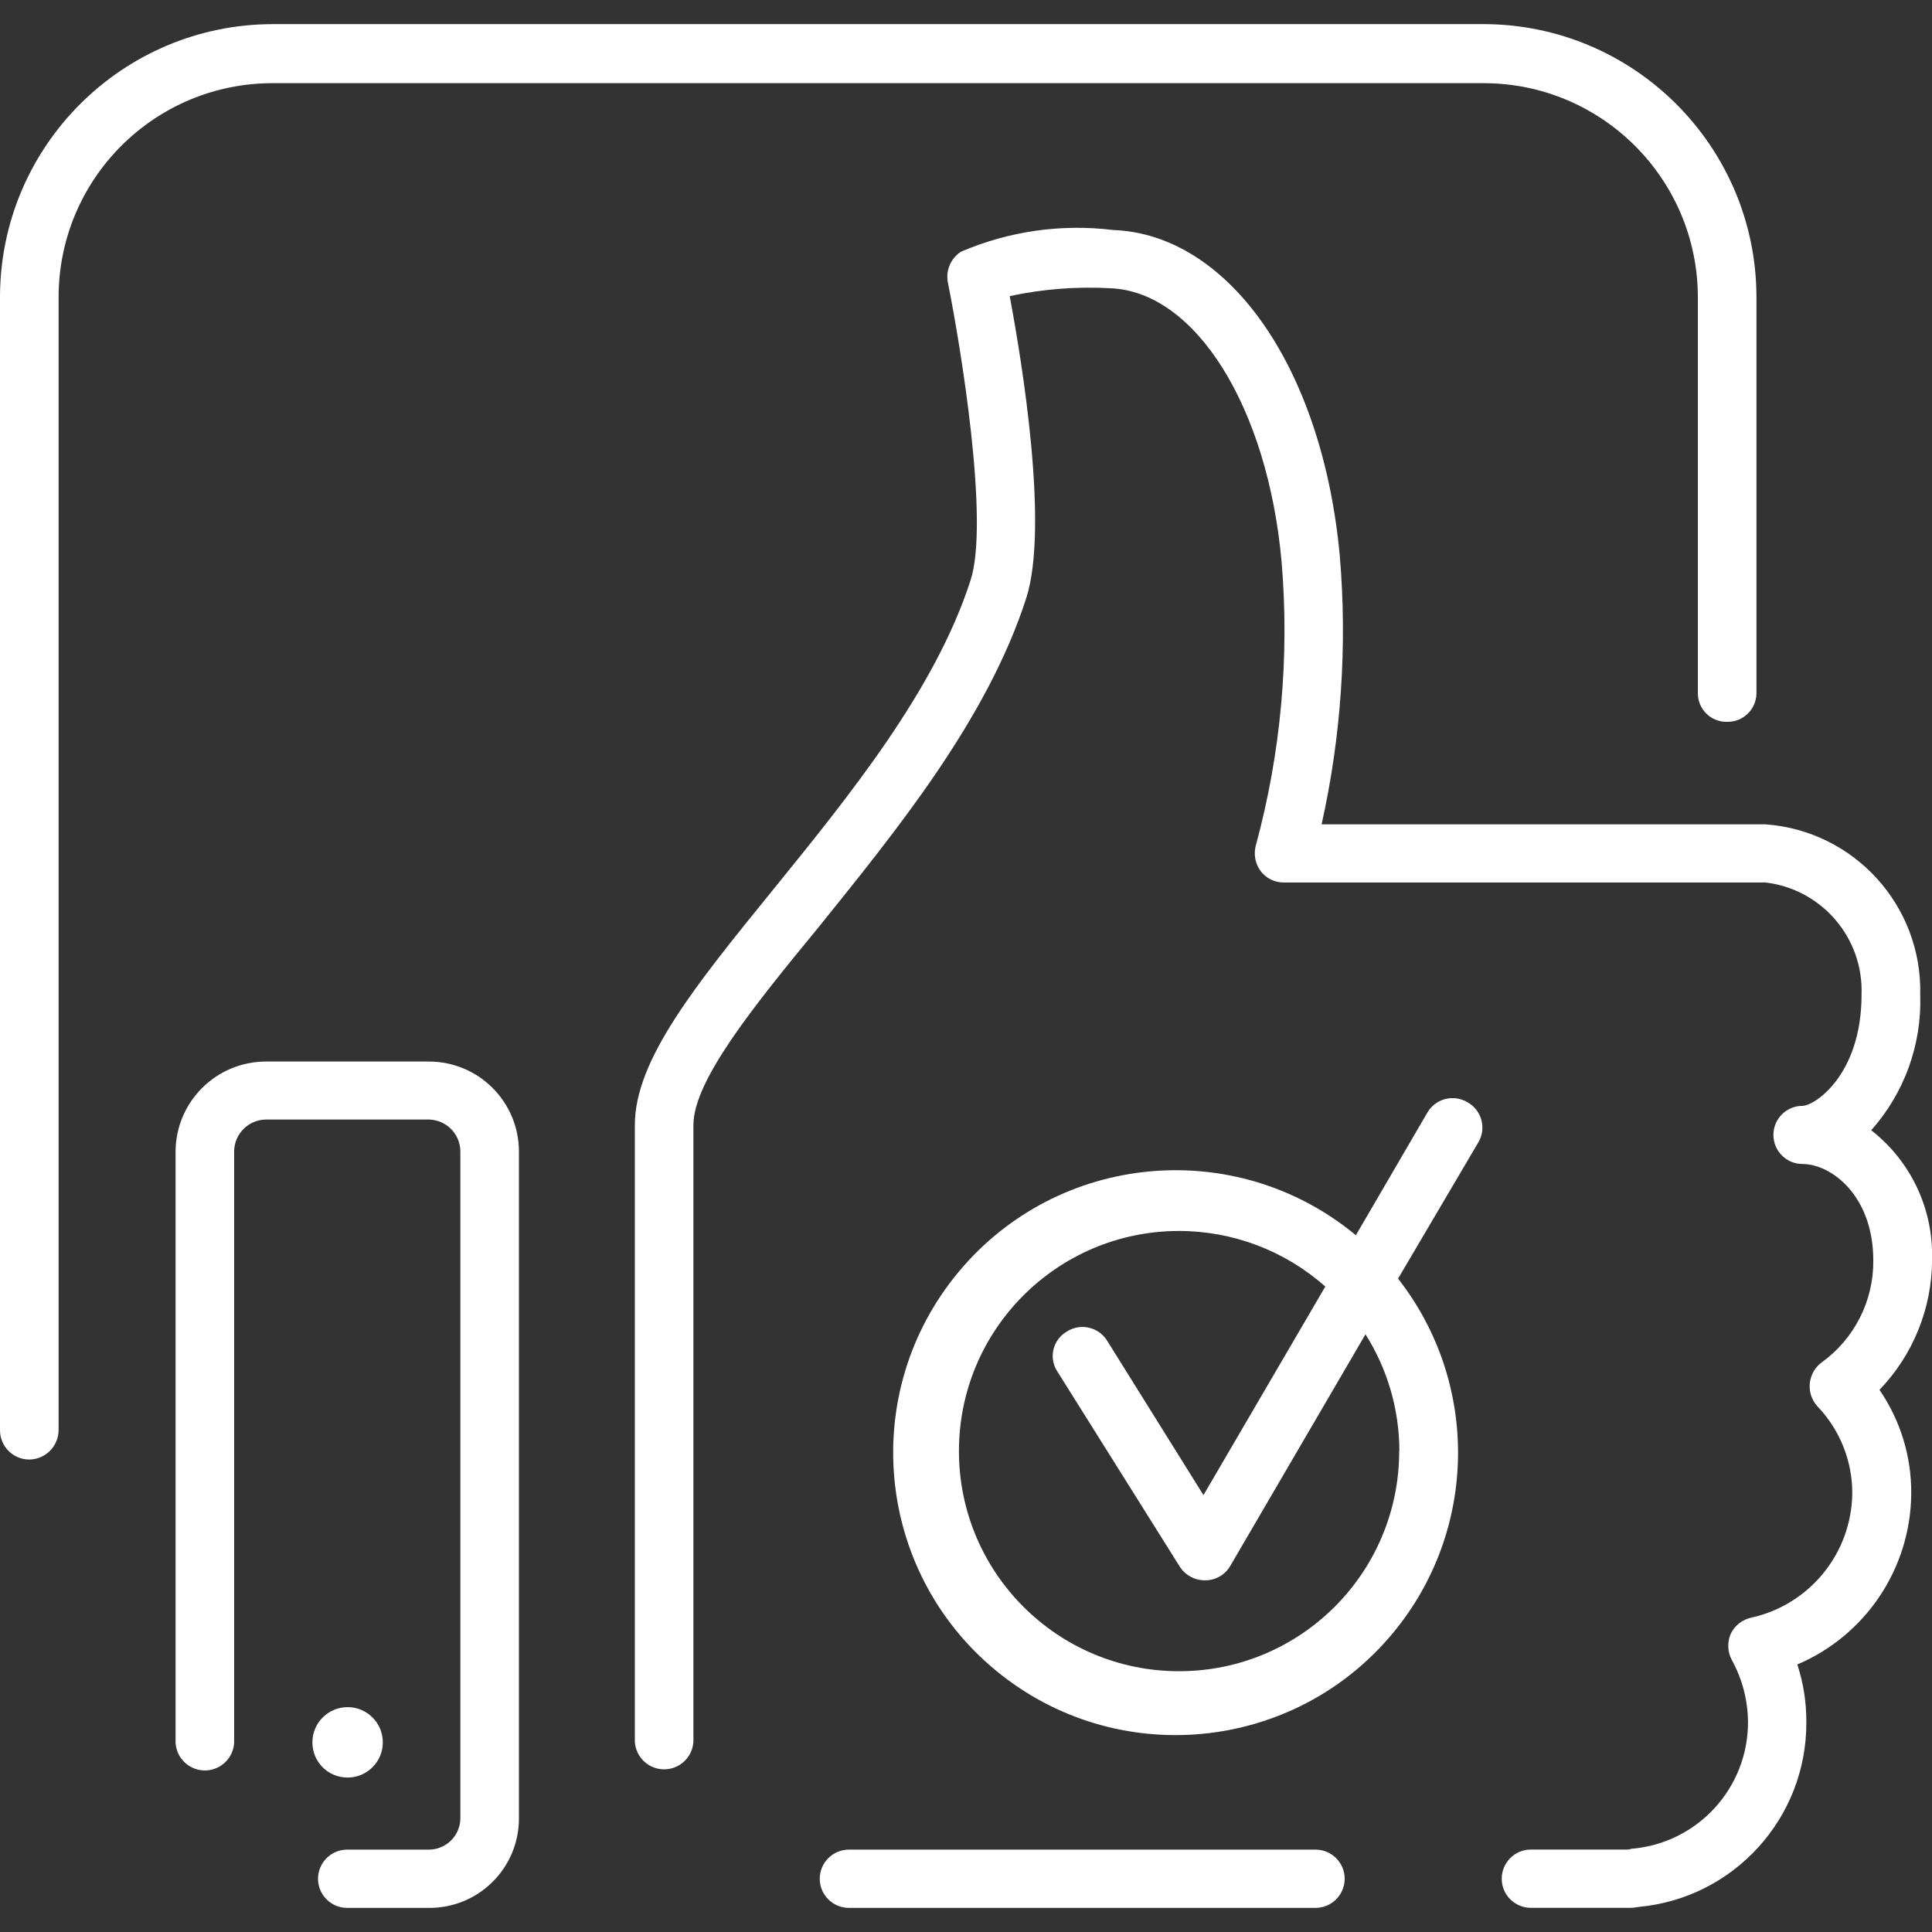 <?xml version="1.0" encoding="UTF-8"?>
<svg id="Layer_1" xmlns="http://www.w3.org/2000/svg" version="1.1" viewBox="0 0 512 512">
  <rect x="0" y="0" width="512" height="512" fill="#333333" stroke="none"/>
  <!-- Generator: Adobe Illustrator 29.5.1, SVG Export Plug-In . SVG Version: 2.1.0 Build 141)  -->
  <defs>
    <style>
      .st0 {
        fill: #fff;
      }
    </style>
  </defs>
  <g id="Layer_2">
    <g id="Layer_1-2">
      <g id="success">
        <path class="st0" d="M393.07,22.04c31.34-.04,56.79,25.3,56.88,56.64v105c-.03,4.17,3.32,7.58,7.49,7.61.07,0,.14,0,.22,0,4.22.11,7.72-3.23,7.82-7.44,0-.06,0-.11,0-.17v-105c-.09-39.94-32.48-72.27-72.41-72.29H72.32C32.41,6.45.07,38.78,0,78.68v300.28c-.04,4.28,3.4,7.79,7.68,7.83,0,0,.02,0,.02,0,4.32,0,7.82-3.51,7.83-7.83V78.68c.05-31.32,25.46-56.67,56.78-56.64h320.75Z"/>
        <path class="st0" d="M512,334.05c.48-13.42-5.51-26.26-16.11-34.52,8.79-9.87,13.44-22.73,12.99-35.94.55-23.56-17.47-43.41-40.97-45.13h-117.67c5.18-23.26,6.82-47.17,4.84-70.92-4.51-49.73-29.24-85.43-60.11-86.59-13.7-1.68-27.61.31-40.29,5.75-2.78,1.79-4.15,5.12-3.45,8.35,3.33,16.57,11.04,63.33,5.97,78.75-9.43,29.24-32.35,57.34-52.5,82.2-20.36,25.07-36.46,44.88-36.46,62.13v162.56c-.24,4.28,3.04,7.95,7.33,8.19,4.28.24,7.95-3.04,8.19-7.33.02-.29.02-.57,0-.86v-162.56c0-11.74,16.01-31.55,33.06-52.27,20.94-26.01,44.78-55.27,55.12-87.27,6.11-18.89-1.12-62.86-4.36-80.12,8.77-1.88,17.76-2.58,26.72-2.08,22.56.92,41.67,31.55,45.34,72.53,2.12,25.22-.19,50.62-6.81,75.05-.67,2.38-.2,4.93,1.28,6.91,1.46,1.9,3.72,3.01,6.11,2.99h127.67c14.92,1.78,25.98,14.7,25.44,29.71,0,21.42-12.54,29.48-15.65,29.48-4.26,0-7.71,3.45-7.71,7.7,0,4.26,3.45,7.71,7.7,7.71h0c7.59,0,18.77,8.35,18.77,25.56.1,10.65-4.96,20.7-13.58,26.95-3.53,2.54-4.34,7.46-1.81,10.99.19.26.39.51.61.75,5.93,6.2,9.24,14.46,9.21,23.04-.19,15.84-11.25,29.47-26.71,32.92-2.43.5-4.49,2.13-5.54,4.38-.93,2.24-.8,4.78.36,6.91,2.75,5.01,4.21,10.63,4.26,16.35.05,17.54-13.39,32.17-30.87,33.62-.47.17-.98.25-1.48.21h-25.21c-4.26,0-7.71,3.47-7.71,7.73,0,4.25,3.45,7.7,7.71,7.71h25.24c1.12.05,2.23-.03,3.33-.24,25.3-2.32,44.61-23.63,44.45-49.04.02-5.17-.78-10.3-2.39-15.21,18.2-7.74,30.06-25.56,30.19-45.34.06-9.79-2.88-19.37-8.42-27.44,8.87-9.22,13.86-21.5,13.94-34.29h0Z"/>
        <path class="st0" d="M113.65,281.32h-43.17c-13.13,0-23.82,10.59-23.95,23.72v156.81c.24,4.28,3.9,7.56,8.19,7.33,3.95-.22,7.11-3.37,7.33-7.33v-156.81c.09-4.6,3.82-8.3,8.42-8.35h43.18c4.58.08,8.27,3.77,8.35,8.35v176.85c-.04,4.58-3.77,8.28-8.35,8.28h-21.64c-4.26,0-7.72,3.45-7.73,7.71s3.45,7.72,7.71,7.73h21.67c13.09.09,23.77-10.44,23.86-23.53,0-.06,0-.13,0-.19v-176.85c-.08-13.12-10.74-23.72-23.86-23.72h0Z"/>
        <path class="st0" d="M92.01,471.07c5.15.06,9.38-4.07,9.44-9.22.06-5.15-4.07-9.38-9.22-9.44-5.15-.06-9.38,4.07-9.44,9.22,0,.07,0,.14,0,.21.03,5.08,4.14,9.2,9.22,9.22Z"/>
        <path class="st0" d="M348.62,490.17h-123.65c-4.26,0-7.72,3.45-7.73,7.71s3.45,7.72,7.71,7.73h123.67c4.26,0,7.72-3.45,7.73-7.71s-3.45-7.72-7.71-7.73h-.02,0Z"/>
        <path class="st0" d="M388.97,292.15c-3.64-2.23-8.39-1.09-10.62,2.55-.04.07-.08.14-.12.21l-18.91,32.44c-31.82-26.38-79.01-21.98-105.39,9.85-26.38,31.82-21.98,79.01,9.85,105.39,31.82,26.38,79.01,21.98,105.39-9.85,22.46-27.09,23.02-66.17,1.33-93.89l21.29-36.14c2.15-3.64.94-8.34-2.7-10.49-.04-.02-.08-.05-.12-.07h0ZM370.8,384.48c.04,32.22-26.04,58.37-58.26,58.41-32.22.04-58.37-26.04-58.41-58.26s26.04-58.37,58.26-58.41c14.31-.02,28.13,5.23,38.83,14.73l-32.29,55.27-25.56-40.97c-2.26-3.59-7.01-4.67-10.6-2.41-.05.03-.09.06-.14.09-3.55,2.12-4.71,6.71-2.59,10.26.07.11.13.22.21.33l32.36,51.59c1.44,2.3,3.97,3.69,6.68,3.69h.12c2.68,0,5.16-1.39,6.55-3.69l35.91-61.51c5.84,9.24,8.95,19.95,8.98,30.88h-.06Z"/>
      </g>
    </g>
  </g>
</svg>